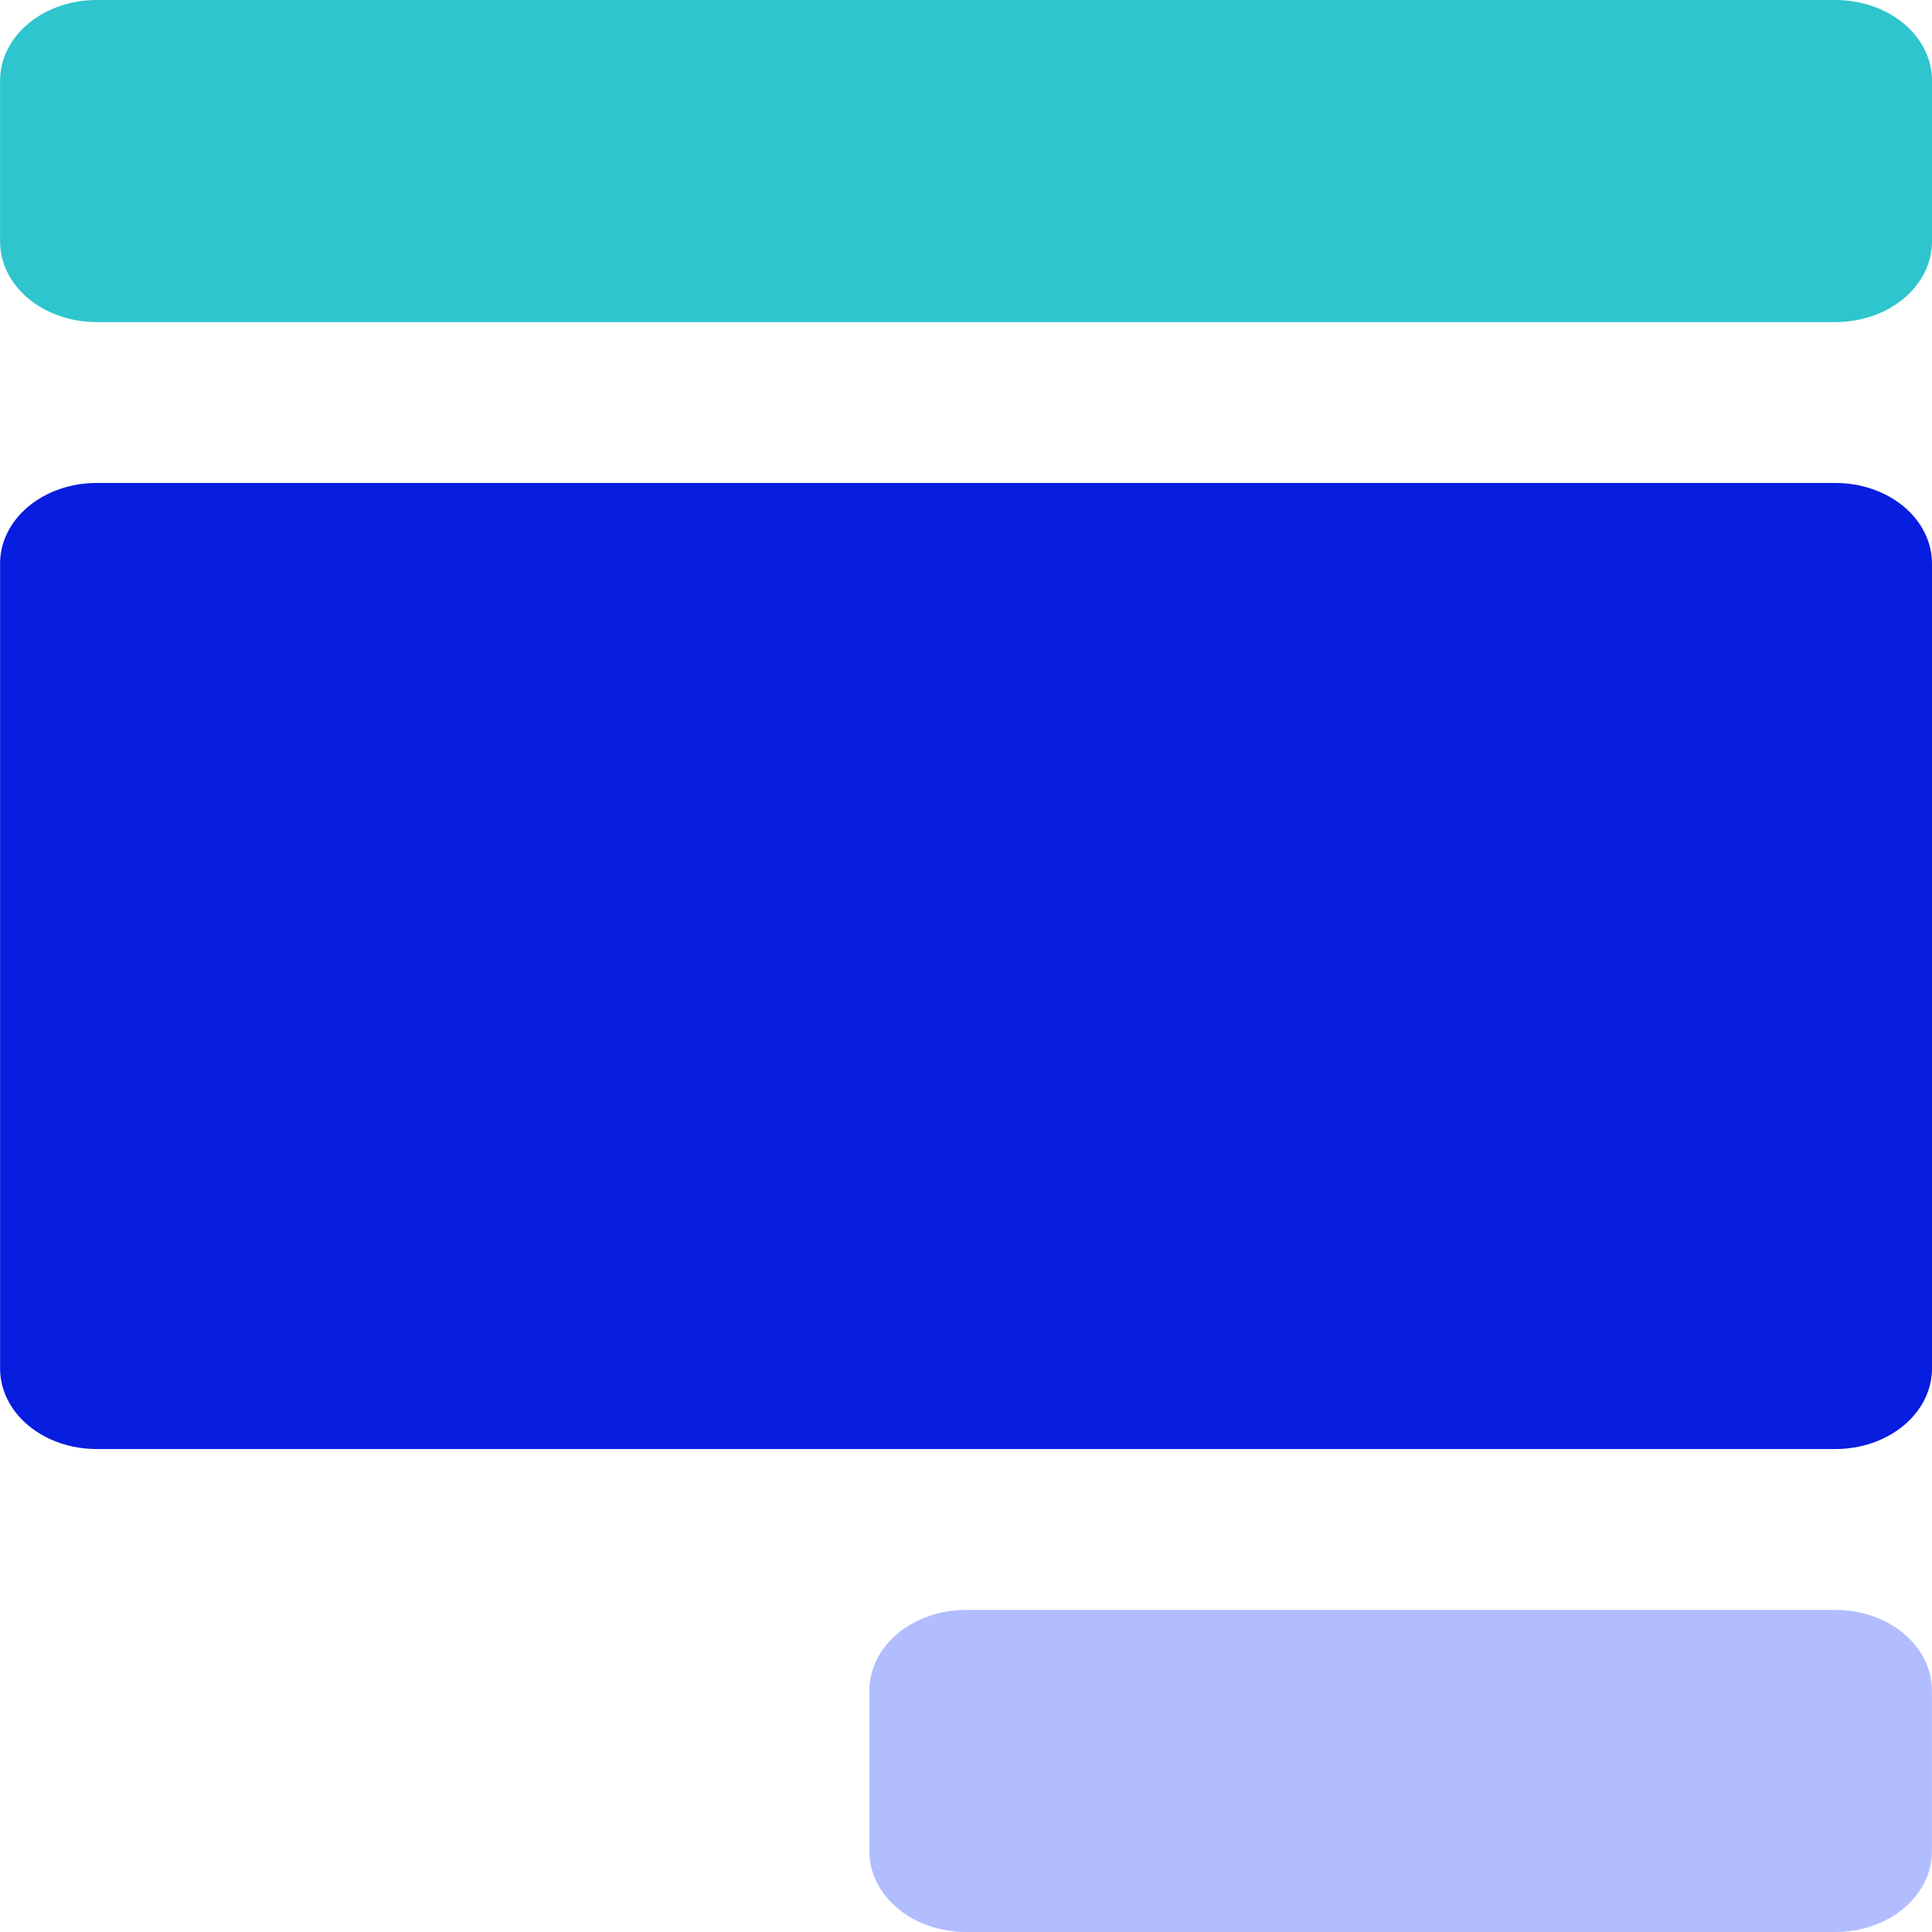 <?xml version="1.0" encoding="UTF-8" standalone="no"?>
<!-- Created with Inkscape (http://www.inkscape.org/) -->

<svg
   width="100"
   height="100"
   viewBox="0 0 26.458 26.458"
   version="1.1"
   id="svg259"
   xmlns="http://www.w3.org/2000/svg"
   xmlns:svg="http://www.w3.org/2000/svg">
  <defs
     id="defs256" />
  <g
     id="layer1">
    <g
       id="g476"
       transform="translate(-4.614,-8.342)">
      <path
         d="M 29.75,34.8 H 17.843 c -0.351,0 -0.687,-0.116 -0.935,-0.323 -0.248,-0.207 -0.388,-0.487 -0.388,-0.78 v -2.205 c 0,-0.292 0.139,-0.573 0.388,-0.78 0.248,-0.207 0.585,-0.323 0.935,-0.323 h 11.906 c 0.351,0 0.687,0.116 0.935,0.323 0.248,0.207 0.387,0.487 0.387,0.78 v 2.205 c 0,0.292 -0.139,0.573 -0.387,0.78 -0.248,0.207 -0.585,0.323 -0.935,0.323 z"
         fill="#b1bdff"
         id="path458"
         style="stroke-width:0.906" />
      <path
         d="M 29.75,8.342 H 5.937 c -0.351,0 -0.687,0.116 -0.935,0.323 -0.248,0.207 -0.387,0.487 -0.387,0.78 v 2.205 c 0,0.292 0.139,0.573 0.387,0.78 0.248,0.207 0.585,0.323 0.935,0.323 H 29.75 c 0.351,0 0.687,-0.116 0.935,-0.323 0.248,-0.207 0.387,-0.487 0.387,-0.78 V 9.444 c 0,-0.292 -0.139,-0.573 -0.387,-0.78 C 30.437,8.458 30.101,8.342 29.75,8.342 Z"
         fill="#2ec5ce"
         id="path460"
         style="stroke-width:0.906" />
      <path
         d="M 29.75,14.956 H 5.937 c -0.351,0 -0.687,0.116 -0.935,0.323 -0.248,0.207 -0.387,0.487 -0.387,0.78 v 11.024 c 0,0.292 0.139,0.573 0.387,0.78 0.248,0.207 0.585,0.323 0.935,0.323 H 29.75 c 0.351,0 0.687,-0.116 0.935,-0.323 0.248,-0.207 0.387,-0.487 0.387,-0.78 V 16.059 c 0,-0.292 -0.139,-0.573 -0.387,-0.78 -0.248,-0.207 -0.585,-0.323 -0.935,-0.323 z"
         fill="#071ddf"
         id="path462"
         style="stroke-width:0.906" />
    </g>
  </g>
</svg>

